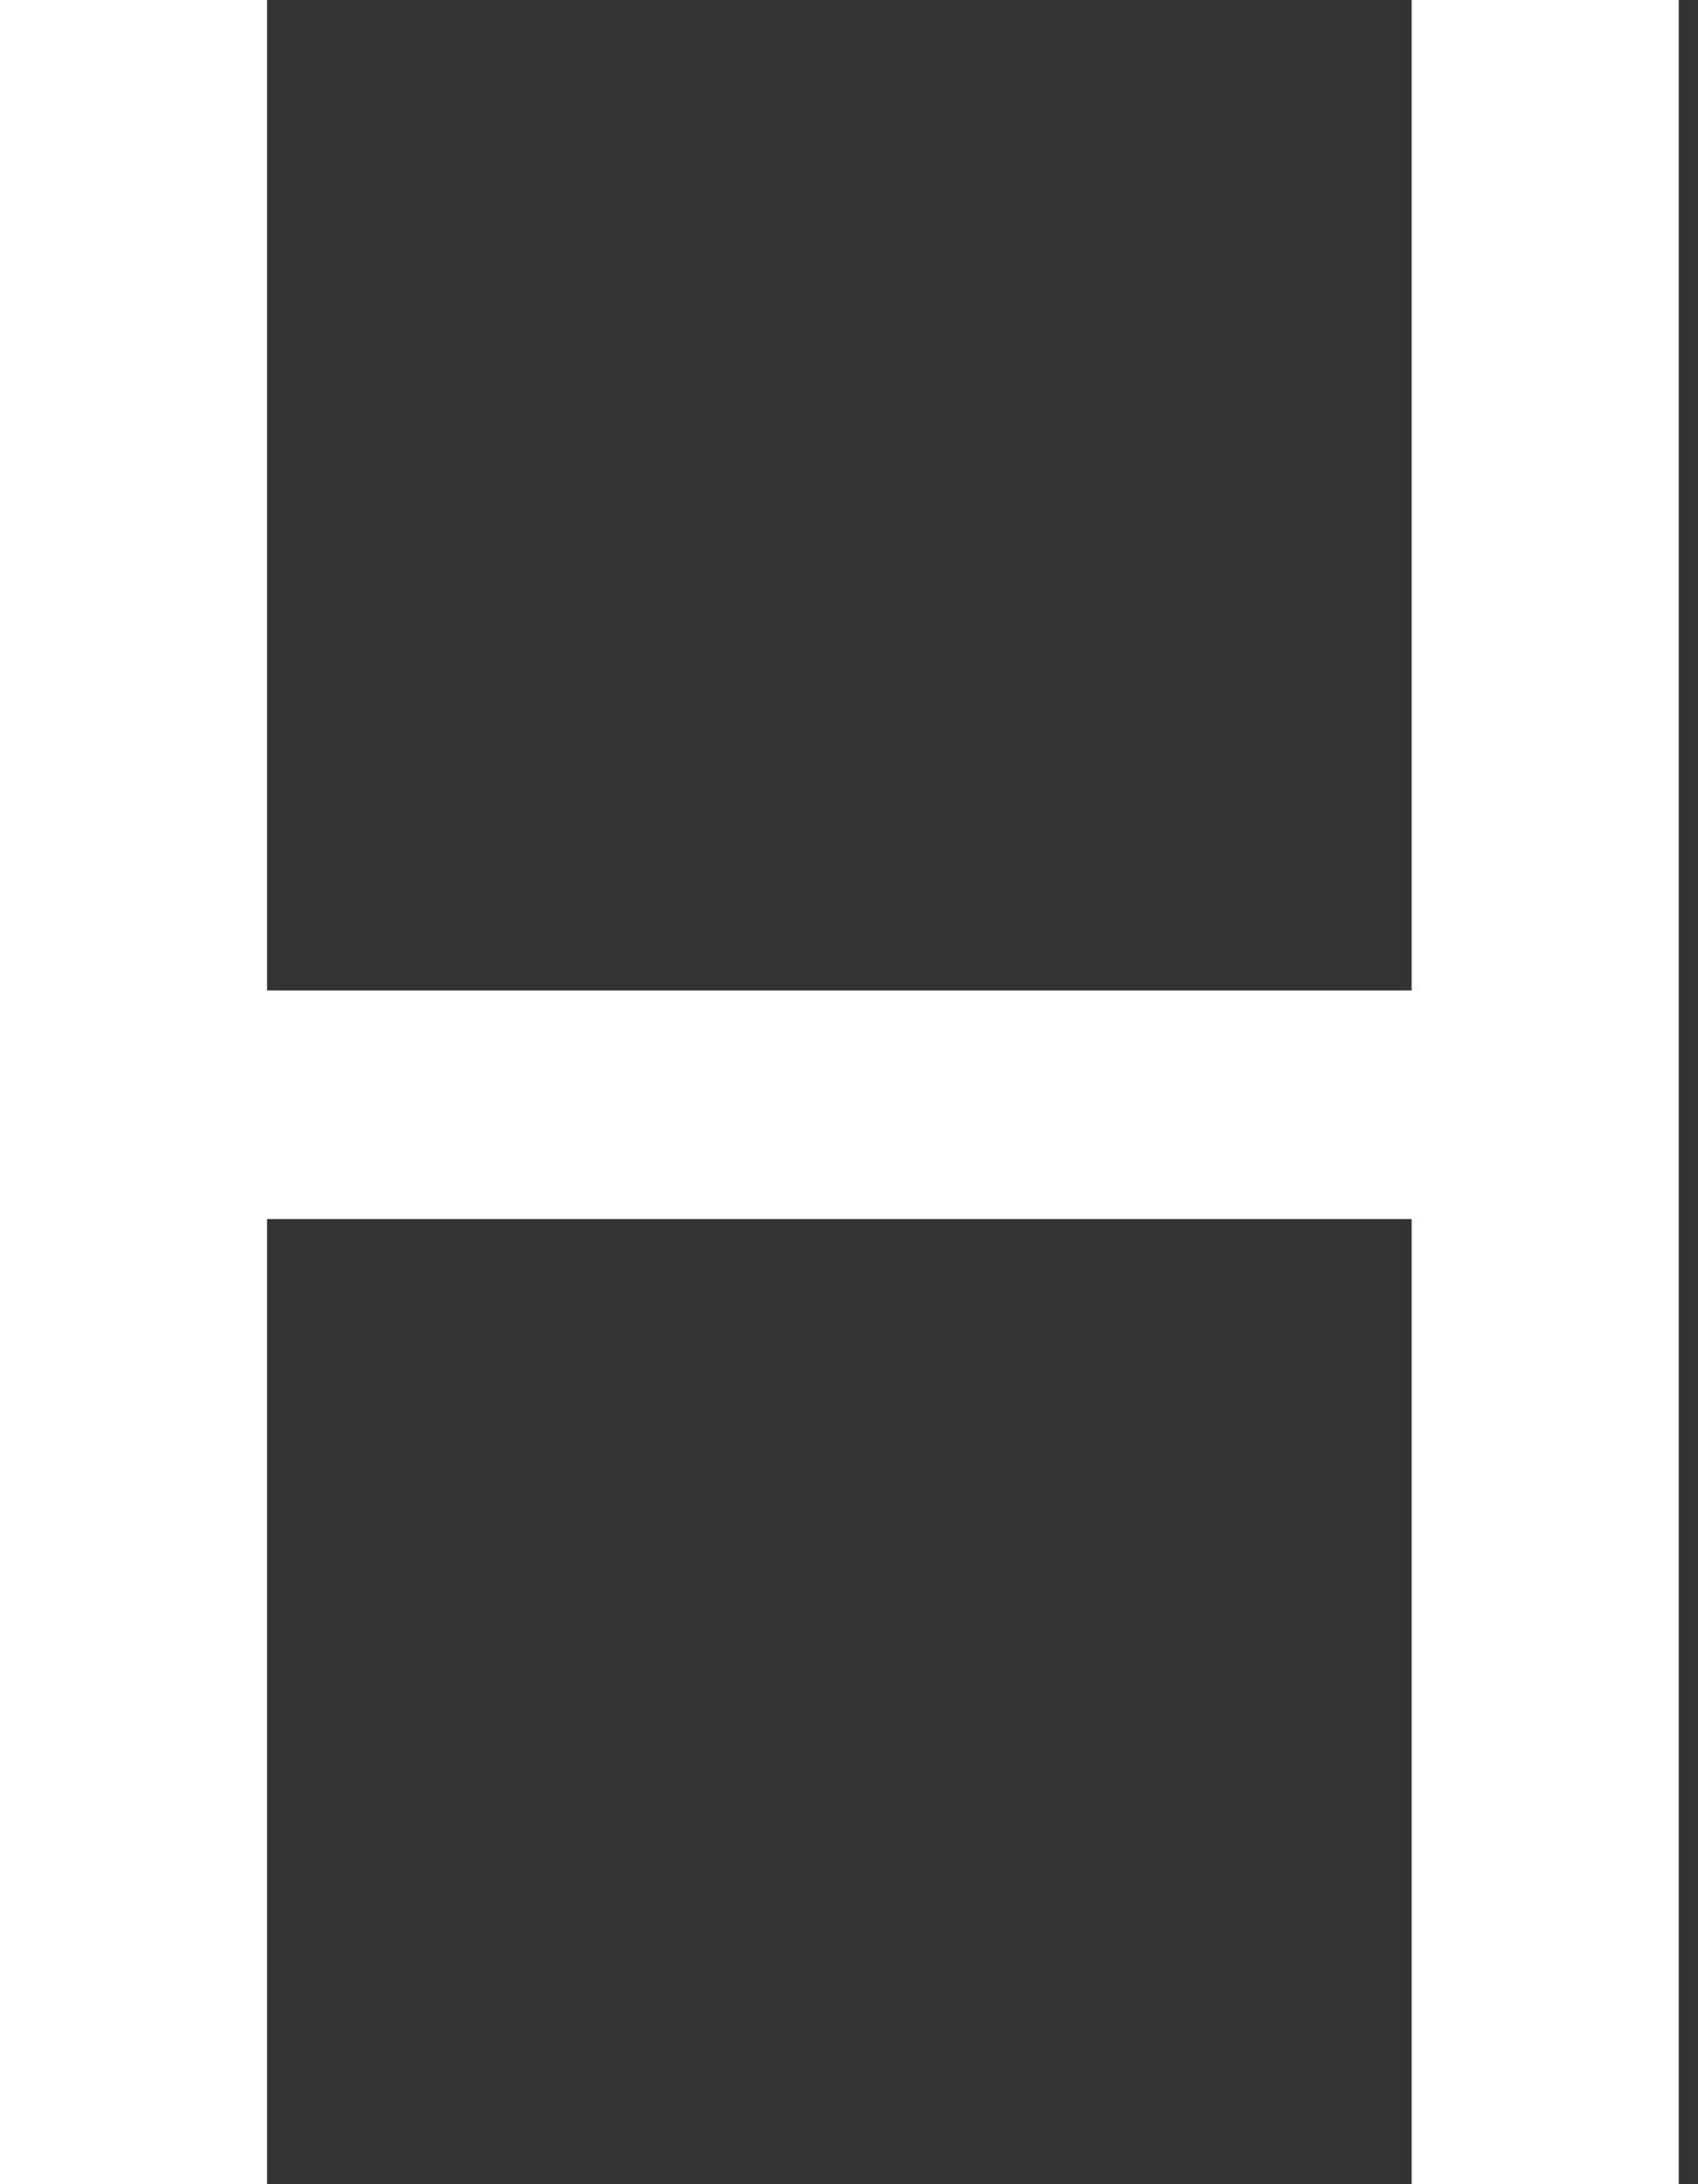 <?xml version="1.0" encoding="UTF-8"?> <svg xmlns="http://www.w3.org/2000/svg" width="28" height="36" viewBox="0 0 28 36" fill="none"><rect x="0" y="0" width="28" height="36" fill="#333333" stroke="none"/> <path d="M0 0H4.404V16.325H23.278V0H27.682V36H23.278V20.093H4.404V36H0V0Z" fill="white"></path> </svg> 